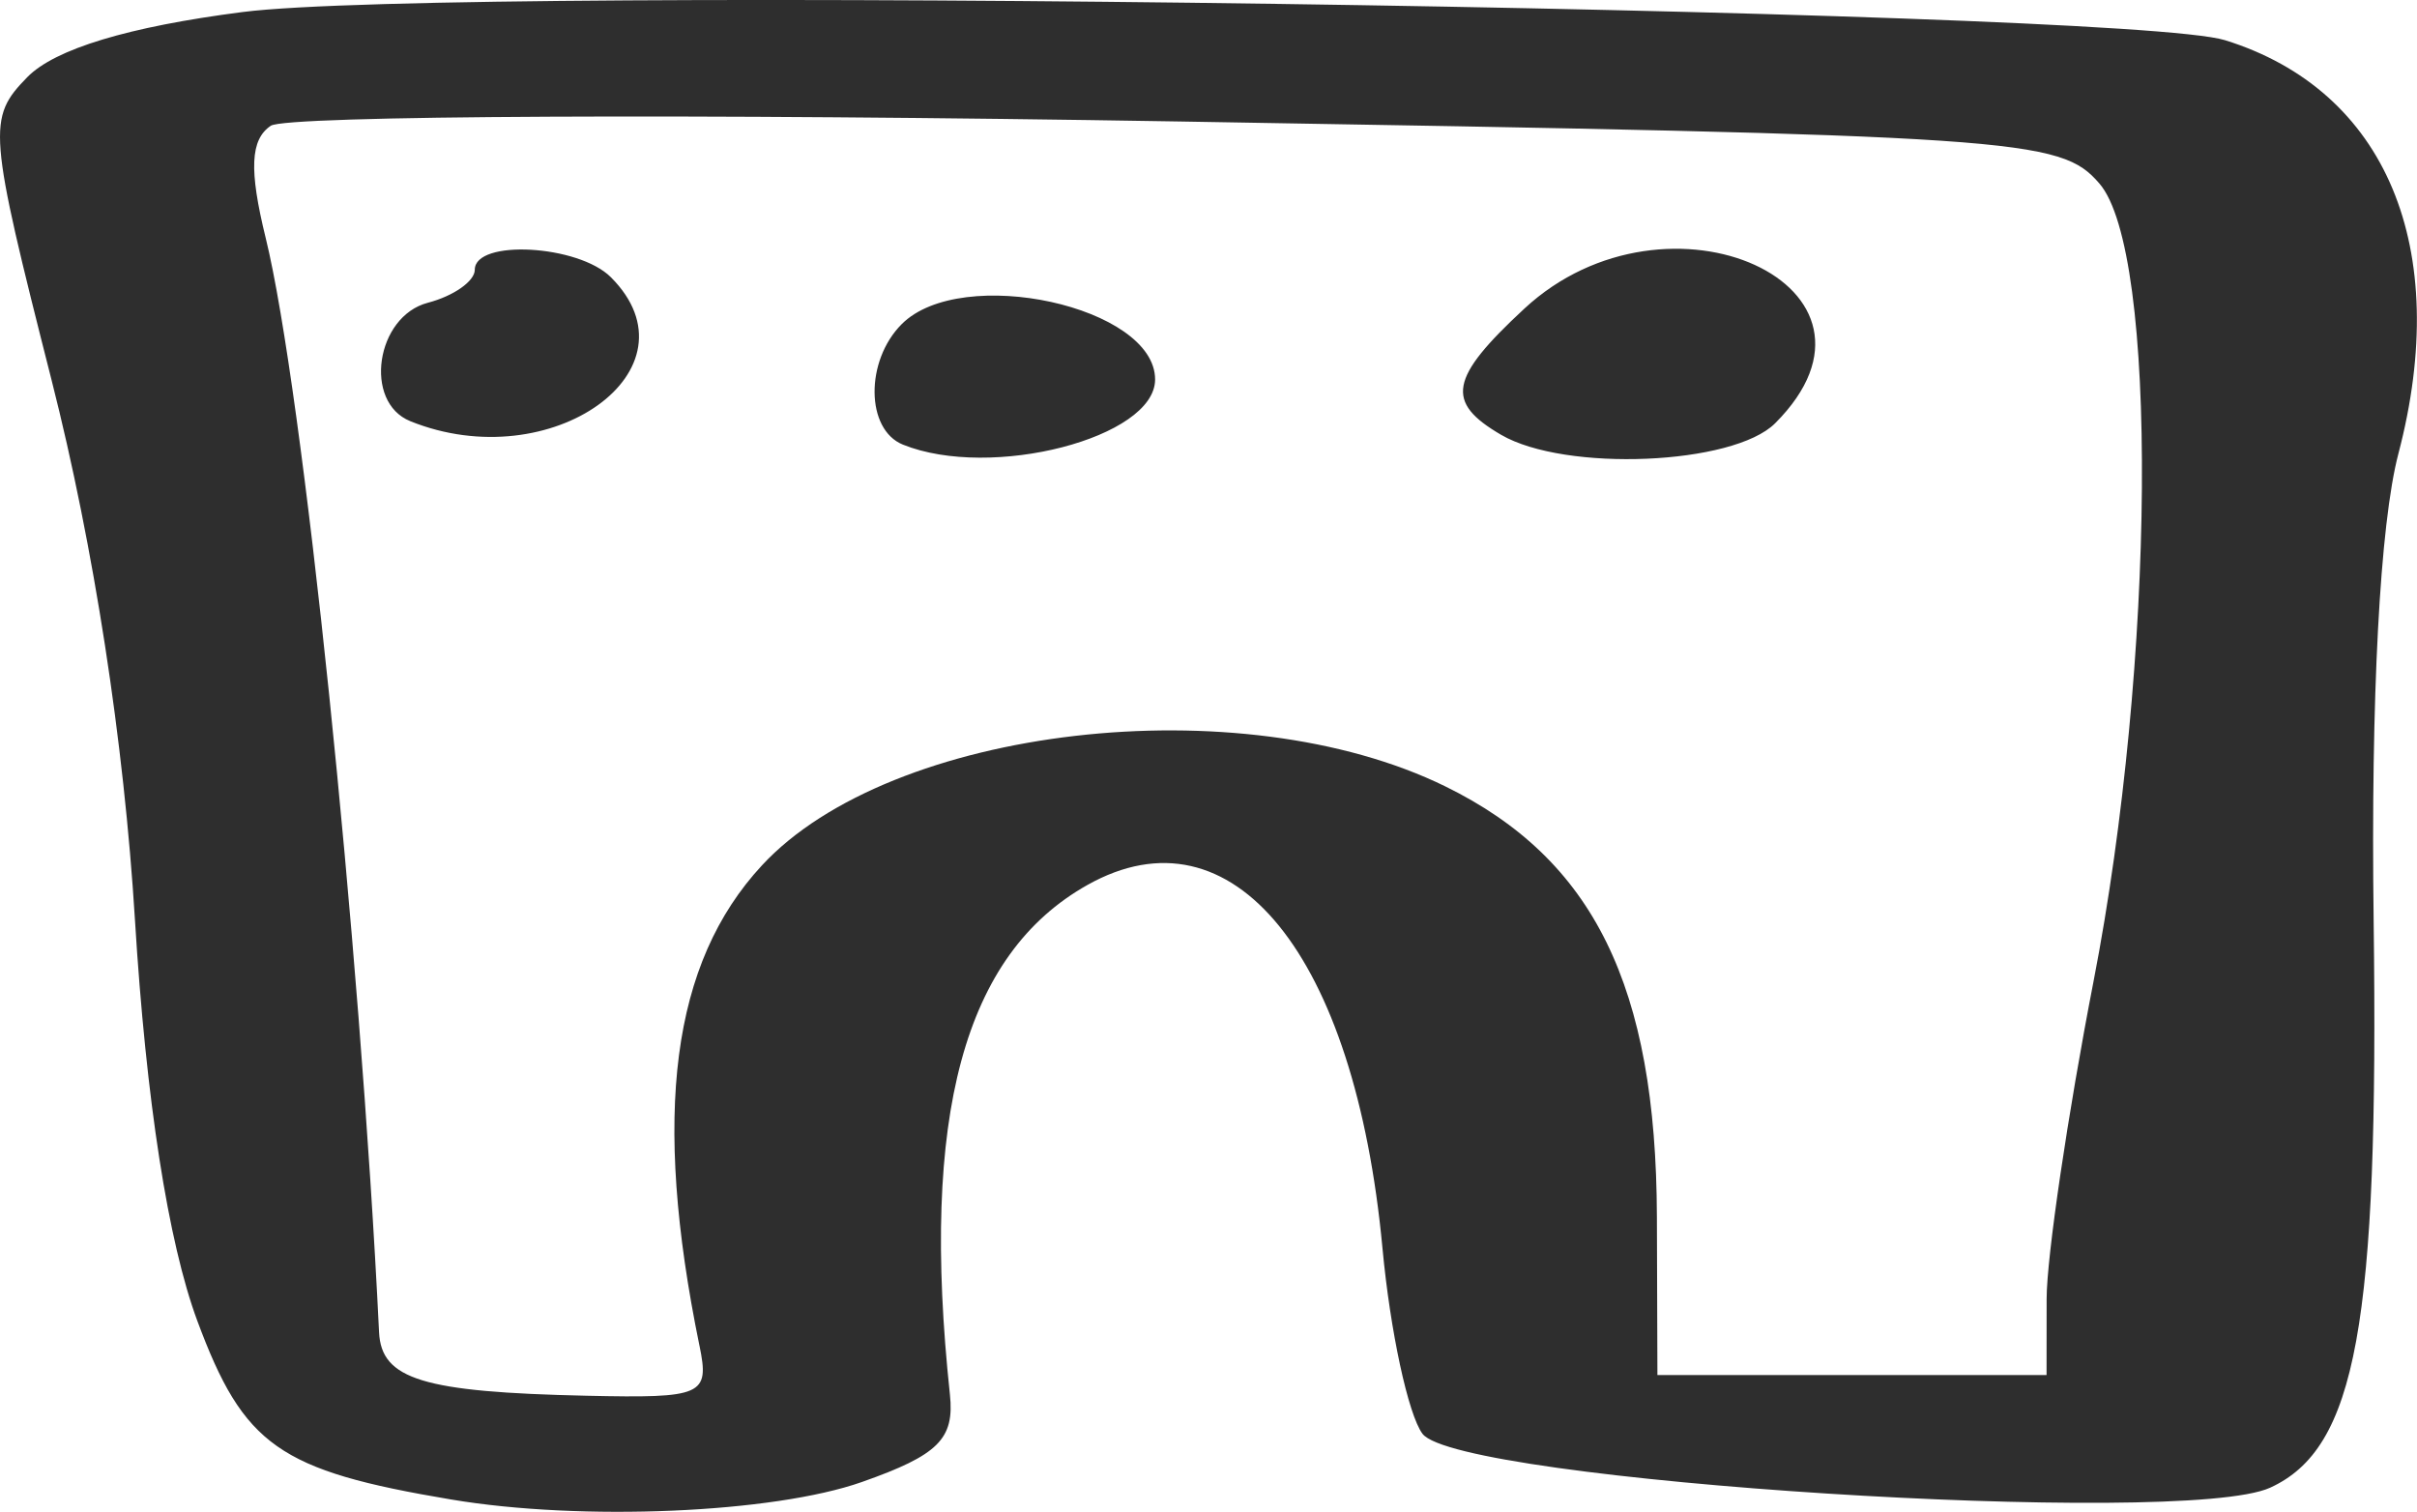 <?xml version="1.0" encoding="UTF-8"?>
<svg width="103.03" height="64.447" version="1.1" viewBox="0 0 103.03 64.447" xmlns="http://www.w3.org/2000/svg">
 <path d="m19.239 63.924c-7.346-1.233-8.85-2.291-10.829-7.62-1.243-3.348-2.186-9.408-2.657-17.087-0.466-7.592-1.751-15.916-3.551-23-2.708-10.656-2.75-11.175-1.039-12.927 1.173-1.201 4.311-2.151 9.179-2.777 9.073-1.168 80.116-0.16 84.5 1.199 6.876 2.131 9.696 8.851 7.396 17.624-0.79 3.015-1.18 10.367-1.056 19.913 0.224 17.223-0.74 22.497-4.415 24.172-3.728 1.699-34.624-0.27-36.132-2.302-0.608-0.818-1.375-4.378-1.704-7.909-1.169-12.518-6.394-18.955-12.572-15.487-5.272 2.959-7.133 9.847-5.867 21.719 0.202 1.899-0.487 2.585-3.752 3.735-3.774 1.33-11.95 1.679-17.5 0.747zm10.577-6.558c-2.026-9.88-1.189-16.317 2.663-20.475 5.503-5.94 20.378-7.659 29.132-3.367 6.324 3.1 8.986 8.515 9.018 18.342l0.022 6.75h16.588l3e-3 -3.25c2e-3 -1.788 0.902-7.878 2-13.535 2.643-13.611 2.77-31.102 0.247-34.011-1.678-1.935-3.292-2.044-39.25-2.642-20.625-0.343-38.038-0.261-38.695 0.182-0.874 0.59-0.933 1.874-0.219 4.781 1.587 6.46 4.021 29.956 4.833 46.651 0.098 2.011 1.872 2.554 8.851 2.707 4.959 0.109 5.242-0.016 4.808-2.134zm8.673-38.412c-1.588-0.641-1.617-3.571-0.05-5.138 2.555-2.555 10.8-0.753 10.8 2.36 0 2.489-6.99 4.295-10.75 2.778zm25.5-0.418c-2.395-1.395-2.207-2.415 0.99-5.379 6.12-5.675 16.503-0.926 10.689 4.888-1.782 1.782-8.946 2.083-11.679 0.491zm-46.5-0.582c-2.011-0.812-1.468-4.468 0.75-5.048 1.1-0.288 2-0.921 2-1.406 0-1.311 4.413-1.07 5.8 0.317 3.926 3.926-2.535 8.565-8.55 6.138z" fill="#2e2e2e"/>
</svg>
